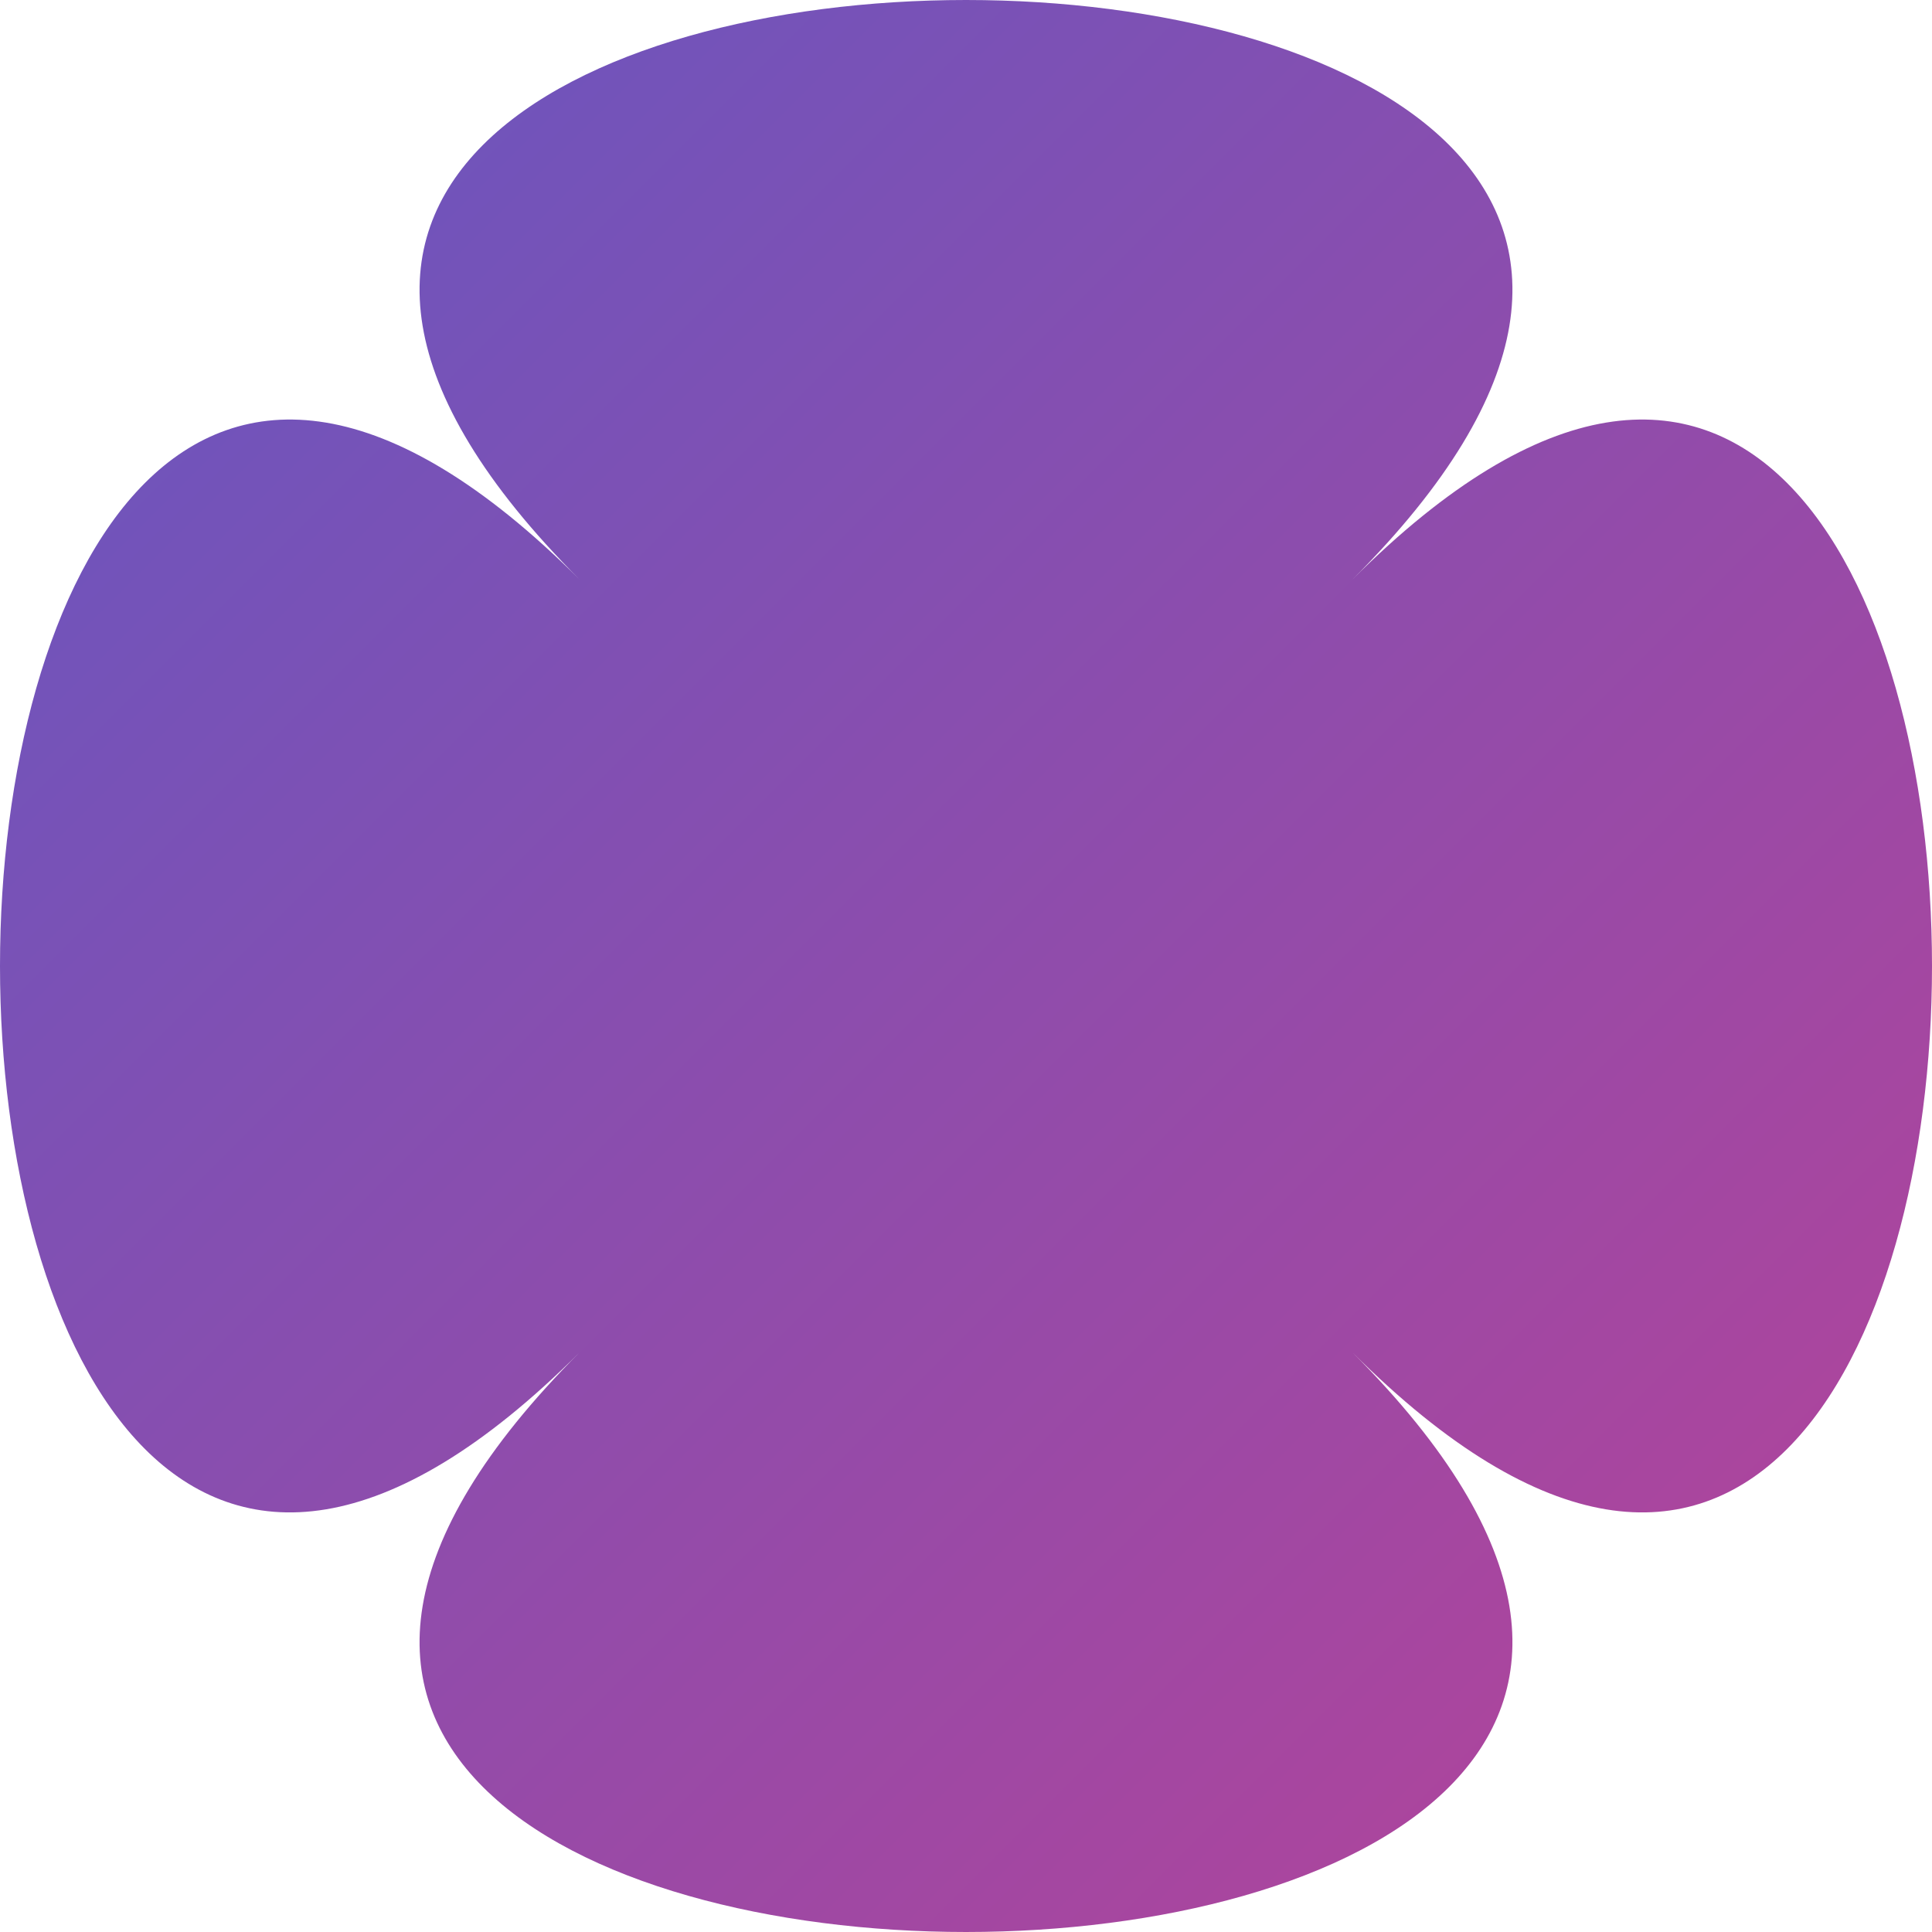 <svg width="222" height="222" viewBox="0 0 222 222" fill="none" xmlns="http://www.w3.org/2000/svg">
<path d="M155.397 155.393C244.201 244.202 -22.201 244.202 66.604 155.393C-22.201 244.202 -22.201 -22.199 66.604 66.597C-22.201 -22.199 244.201 -22.199 155.397 66.597C244.201 -22.199 244.201 244.202 155.397 155.393Z" fill="url(#paint0_linear_627_122128)"/>
<defs>
<linearGradient id="paint0_linear_627_122128" x1="0" y1="0" x2="222" y2="222" gradientUnits="userSpaceOnUse">
<stop stop-color="#6457C1"/>
<stop offset="1" stop-color="#B84297"/>
</linearGradient>
</defs>
</svg>
